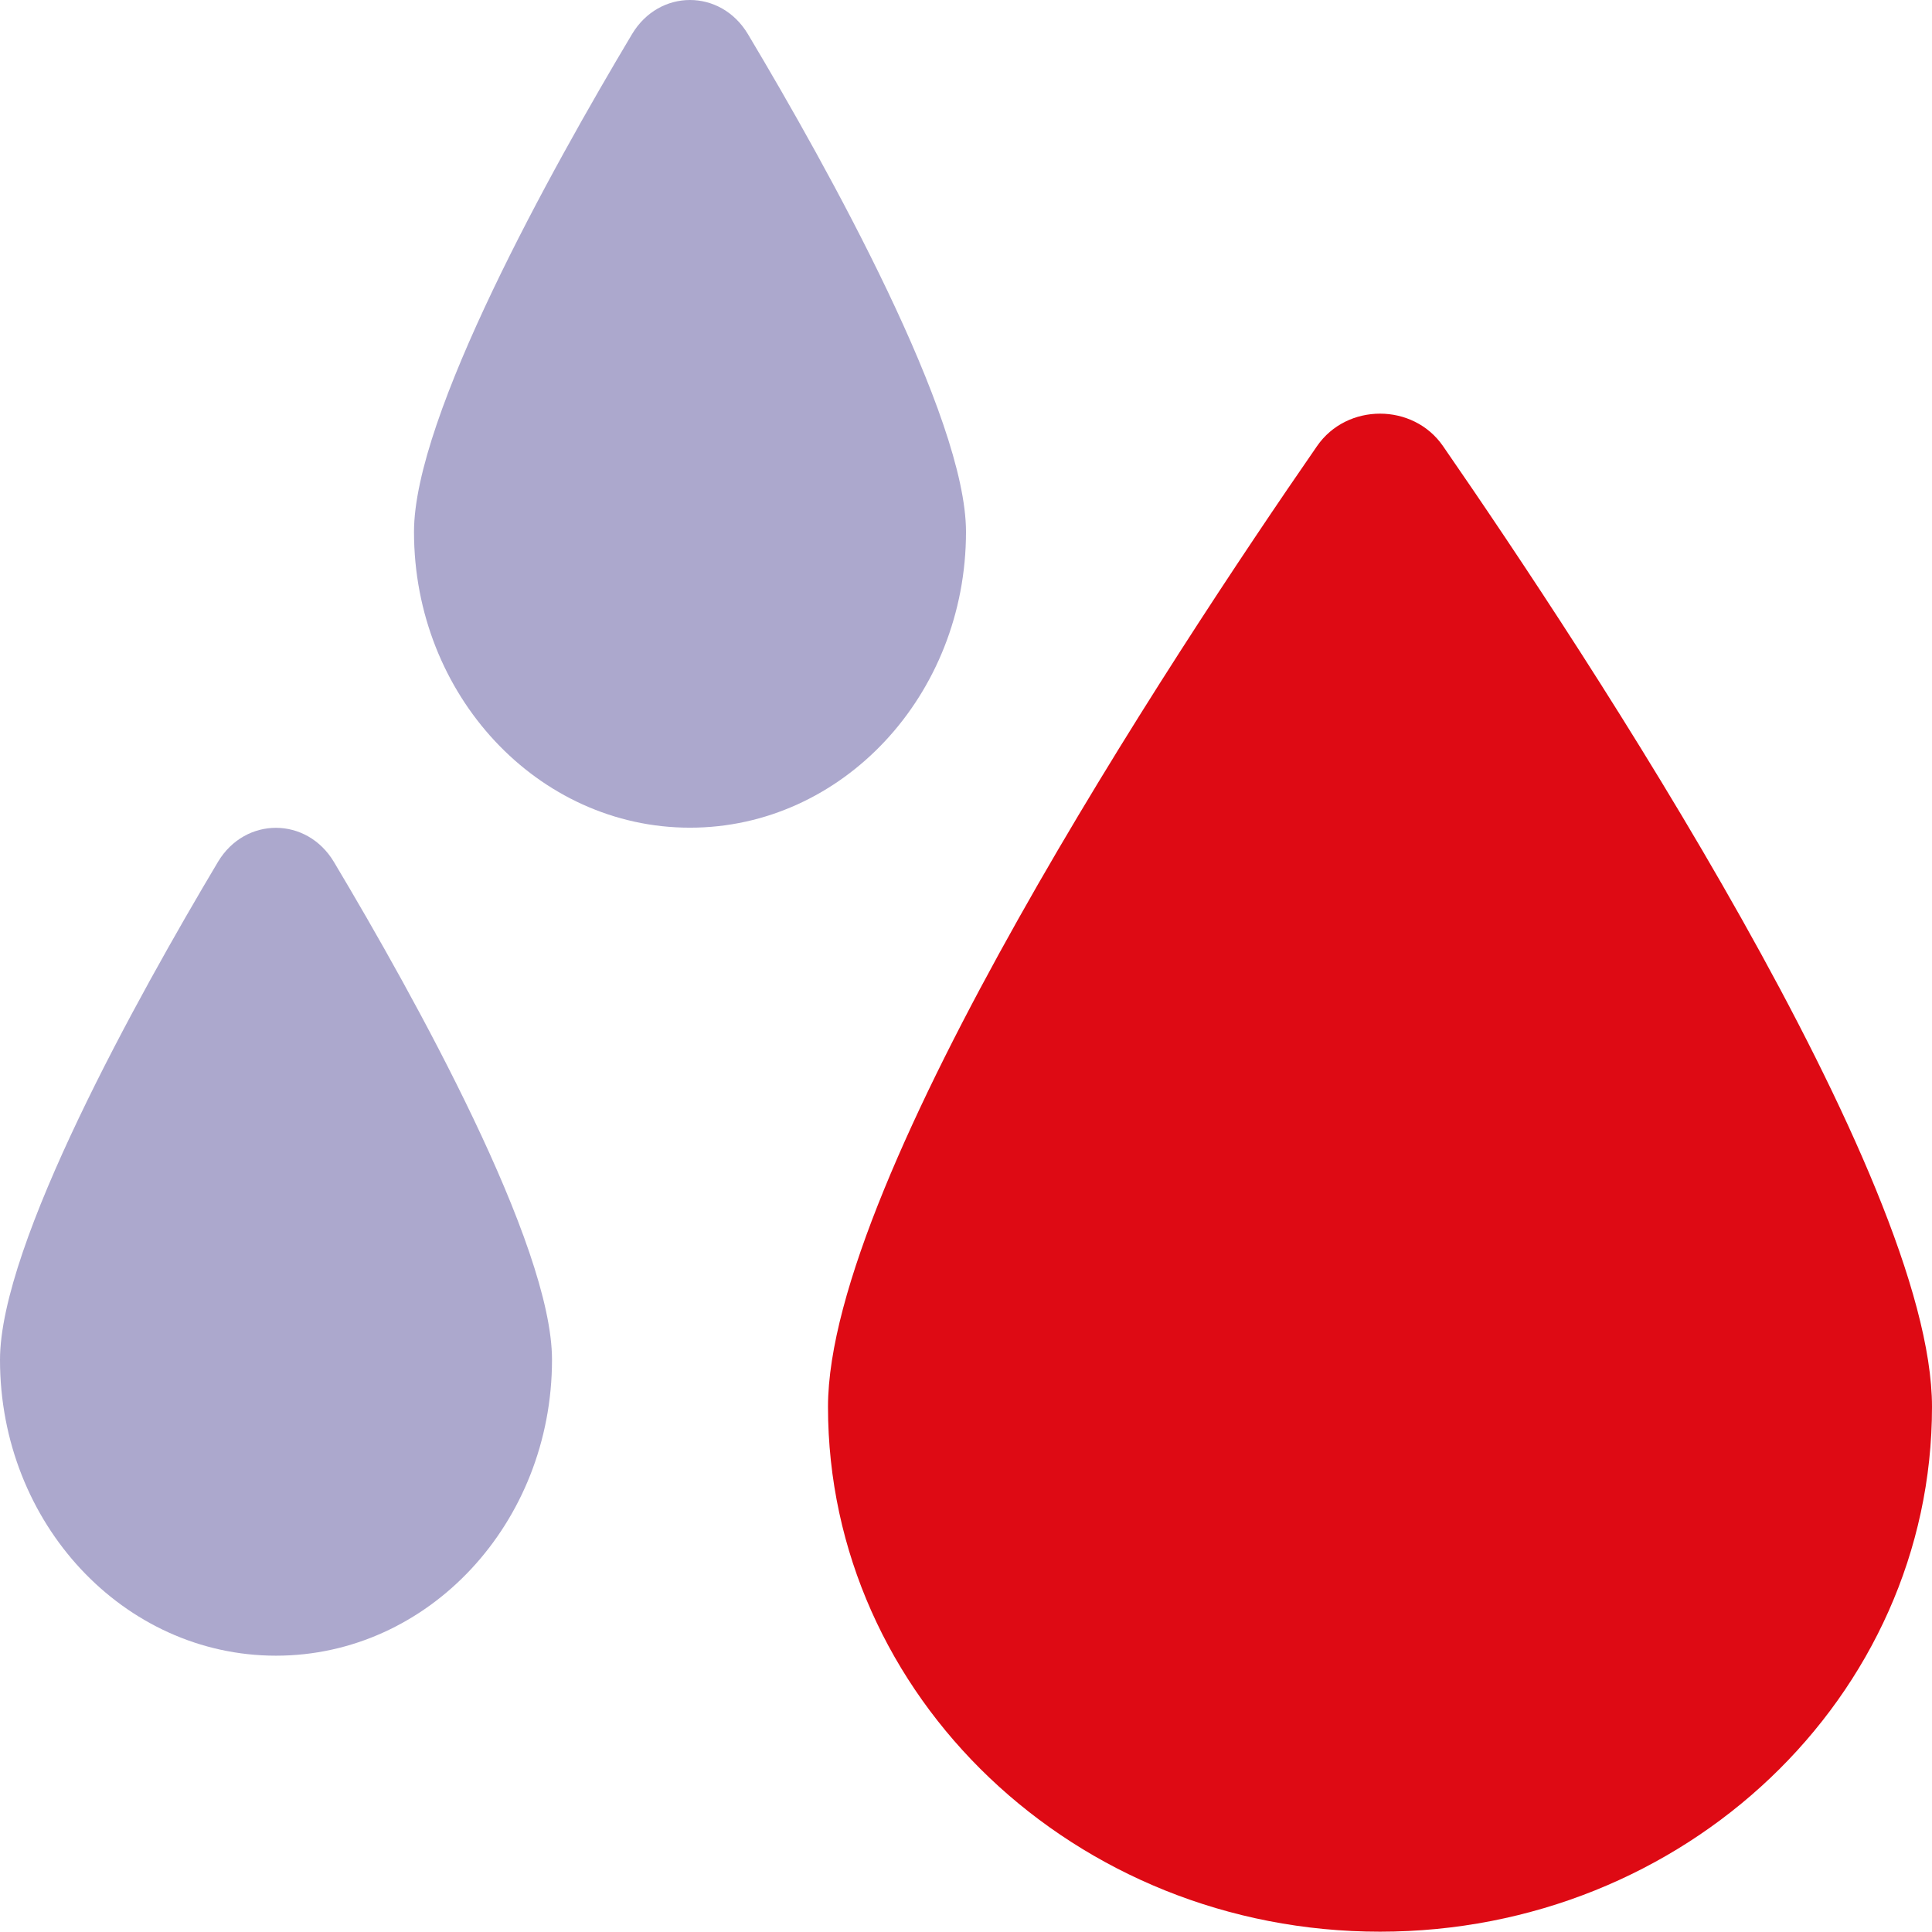 <?xml version="1.0" encoding="utf-8"?>
<svg xmlns="http://www.w3.org/2000/svg" xmlns:xlink="http://www.w3.org/1999/xlink" width="512px" height="512px" viewBox="0 0 512 512" version="1.1">
  <title> Zkrápění hydrantovou vodou vestavěné přímo ve schránce</title>
  <g id="-Zkrápění-hydrantovou-vodou-vestavěné-přímo-ve-schránce" stroke="none" stroke-width="1" fill="none" fill-rule="evenodd">
    <g id="raindrops-duotone" fill-rule="nonzero">
      <path d="M382.4,118.203 C374.496,106.763 356.949,106.763 349.04,118.203 C310.629,173.746 219.429,312.146 219.429,372.831 C219.429,449.631 284.914,511.917 365.714,511.917 C446.514,511.917 512,449.631 512,372.831 C512,312.146 420.8,173.746 382.4,118.203 Z" id="Path" fill="#DE0A14"/>
      <path d="M57.783,228.374 C36.331,264.374 0,329.746 0,360.374 C0,403.689 32.743,438.774 73.143,438.774 C113.543,438.774 146.286,403.654 146.286,360.329 C146.286,329.791 109.954,264.374 88.503,228.443 C81.303,216.374 64.983,216.374 57.783,228.374 Z M256,140.946 C256,110.409 219.669,44.991 198.217,9.06 C191.009,-3.02 174.697,-3.02 167.486,9.06 C146.057,44.946 109.714,110.317 109.714,140.946 C109.714,184.26 142.514,219.346 182.857,219.346 C223.2,219.346 256,184.26 256,140.946 Z" id="Shape" fill="#302683" opacity="0.4"/>
    </g>
  </g>
</svg>